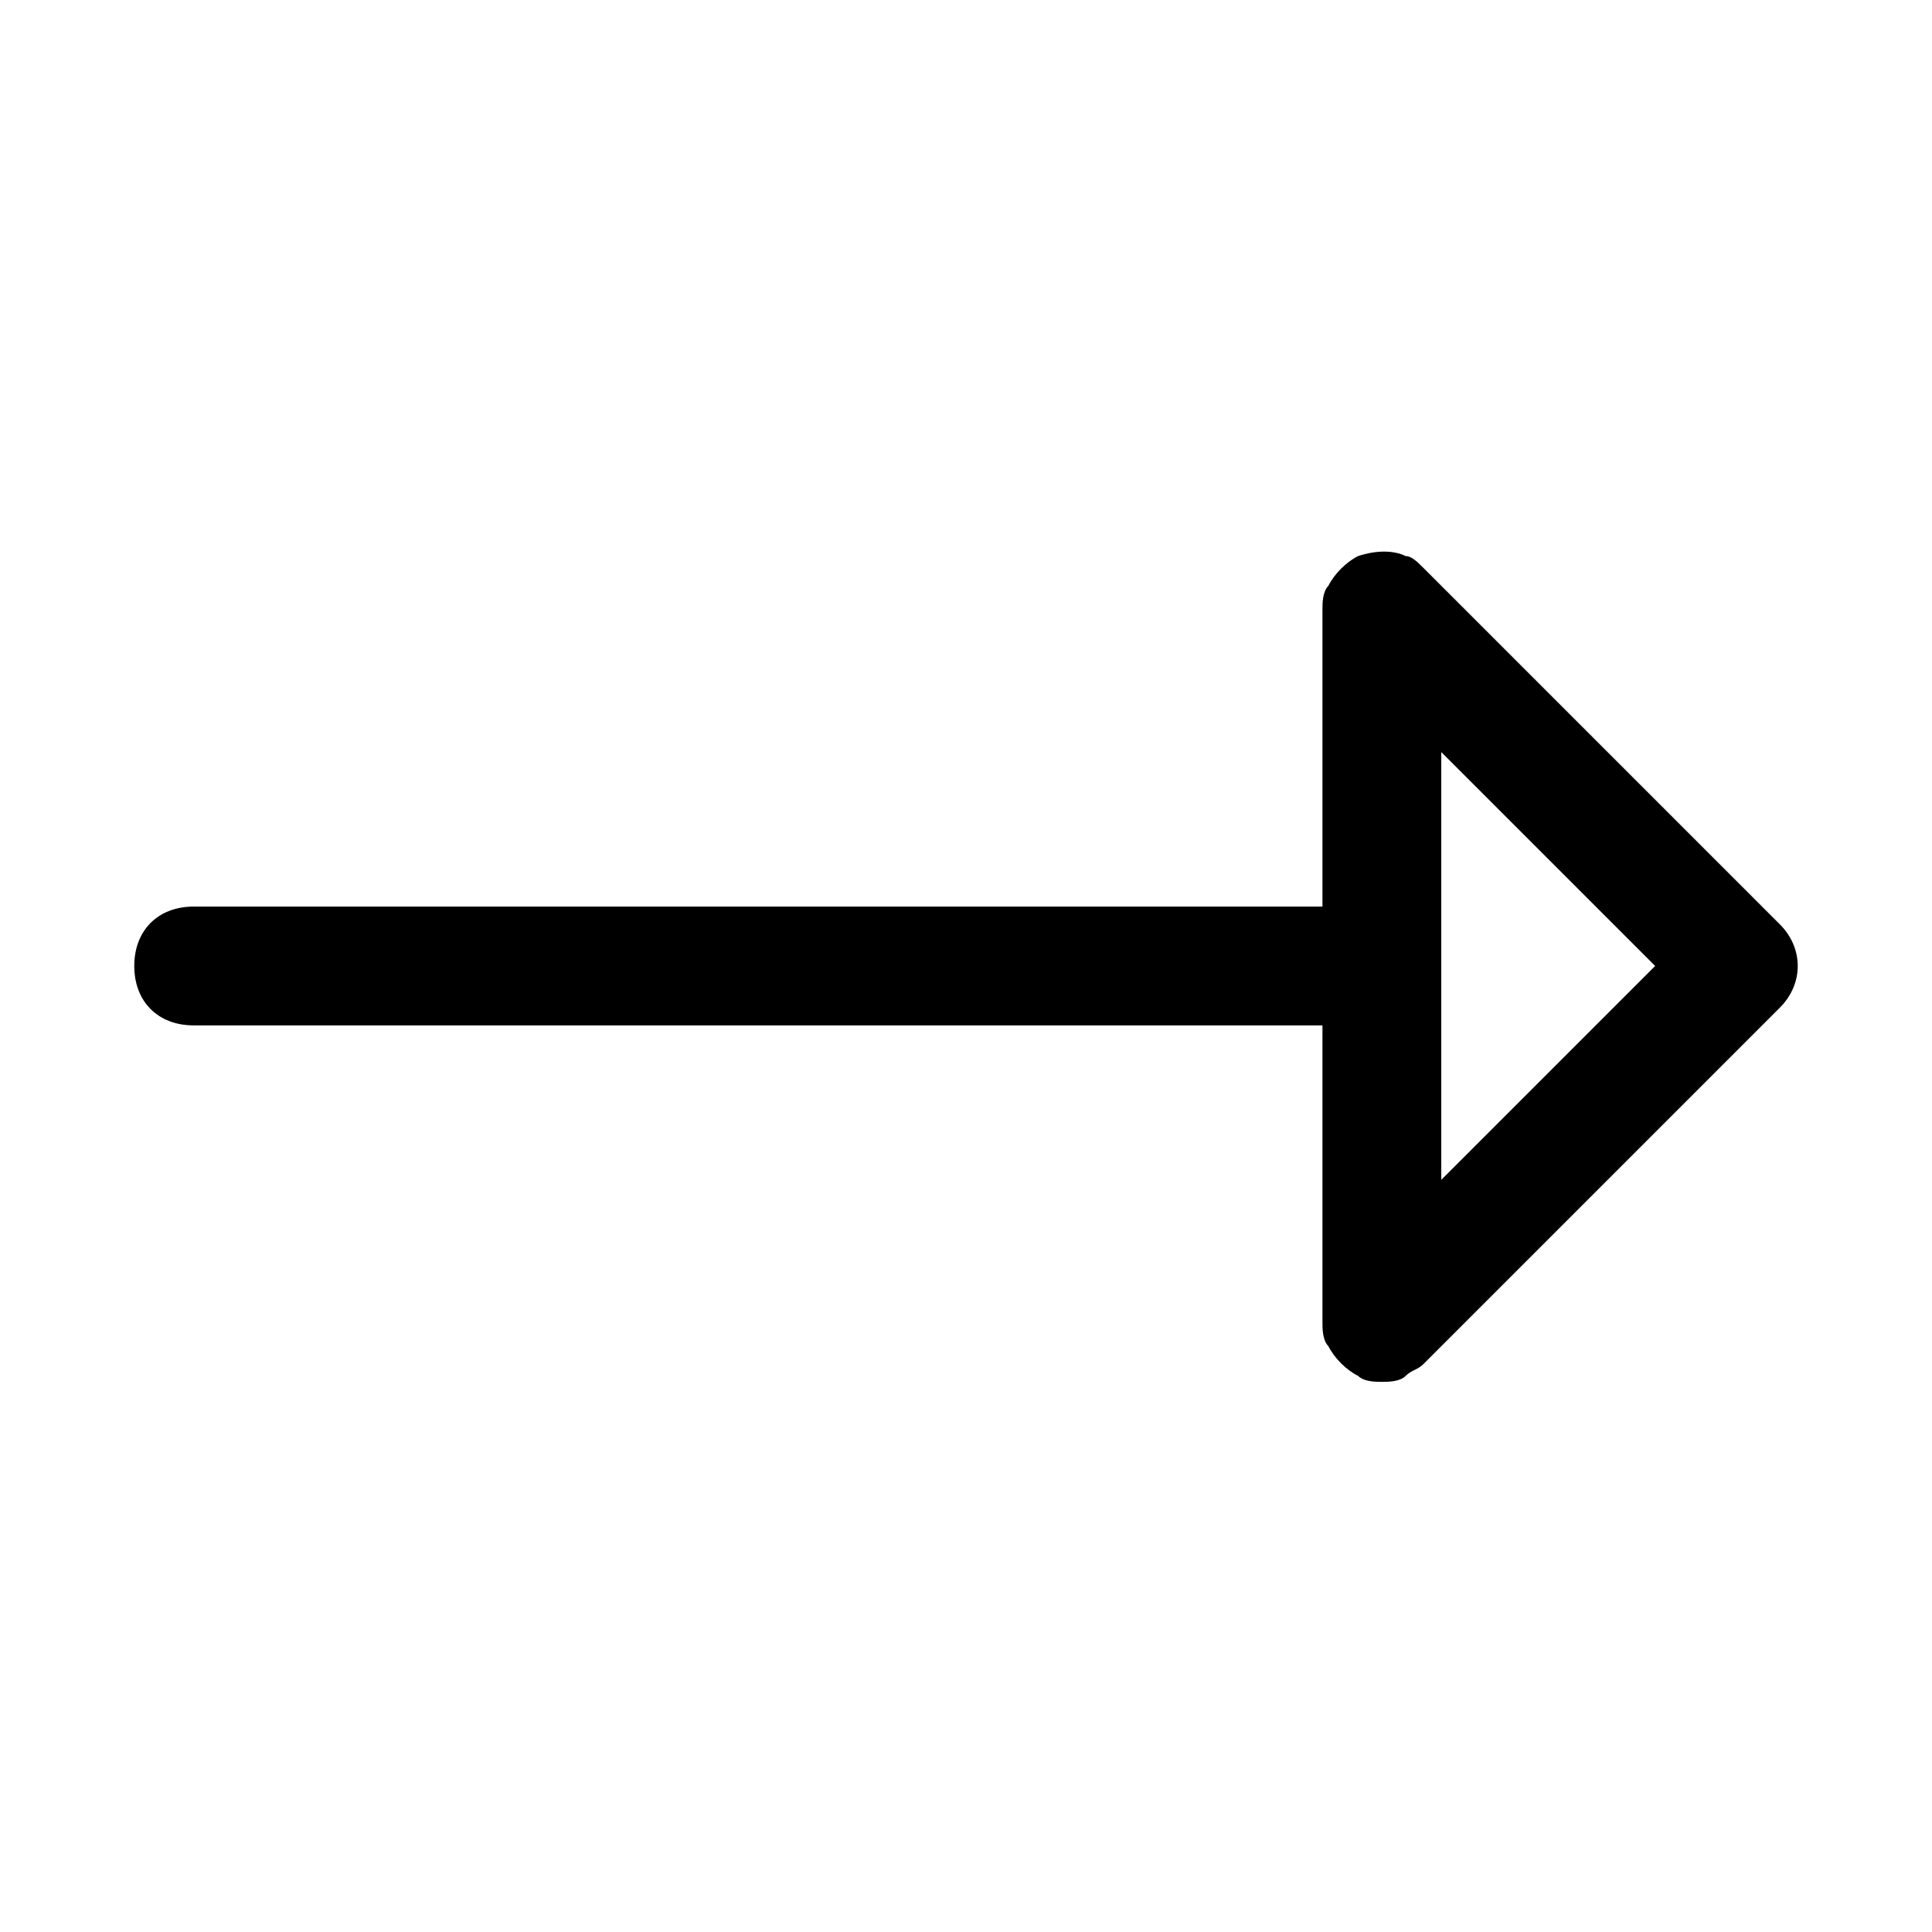 <?xml version="1.0" encoding="UTF-8"?>
<!-- Uploaded to: SVG Repo, www.svgrepo.com, Generator: SVG Repo Mixer Tools -->
<svg fill="#000000" width="800px" height="800px" version="1.1" viewBox="144 144 512 512" xmlns="http://www.w3.org/2000/svg">
 <path d="m521.23 294.51c-1.574-1.574-3.148-3.148-4.723-3.148-3.148-1.574-7.871-1.574-12.594 0-3.148 1.574-6.297 4.723-7.871 7.871-1.578 1.578-1.578 4.727-1.578 6.301v78.719h-299.14c-9.445 0-15.742 6.297-15.742 15.742 0 9.445 6.297 15.742 15.742 15.742h299.14v78.719c0 1.574 0 4.723 1.574 6.297 1.574 3.148 4.723 6.297 7.871 7.871 1.578 1.582 4.727 1.582 6.301 1.582s4.723 0 6.297-1.574c1.574-1.574 3.148-1.574 4.723-3.148l94.465-94.465c6.297-6.297 6.297-15.742 0-22.043zm4.723 162.16v-113.36l56.68 56.68z"/>
</svg>